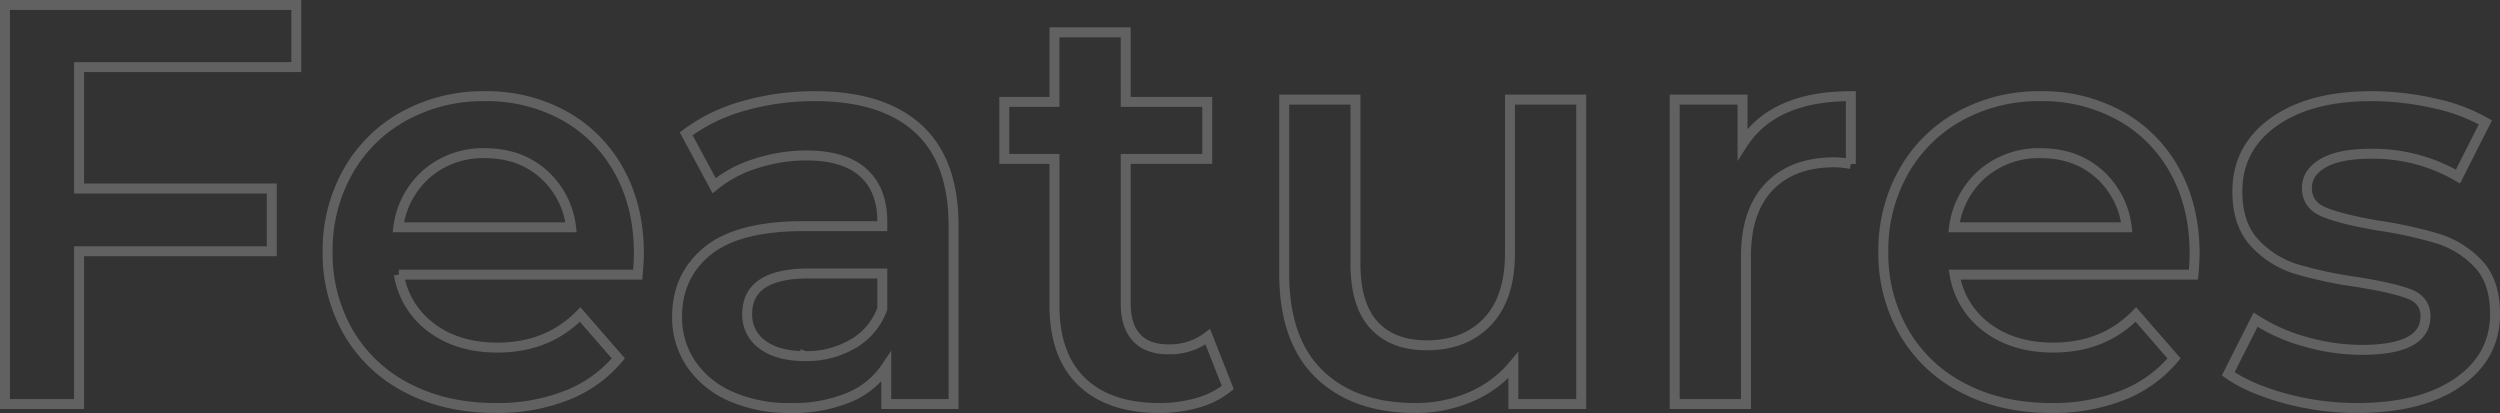 <svg xmlns="http://www.w3.org/2000/svg" width="754.297" height="124.604" viewBox="0 0 754.297 124.604">
  <rect x="0" y="0" width="754.297" height="124.604" fill="#333333" stroke="none"/>
  <path id="パス_21174" data-name="パス 21174" d="M-347.44-101.652v36.636H-289.3V-46.1H-347.44V0H-369.8V-120.4h87.892v18.748Zm168.9,56.244q0,2.236-.344,6.364h-72.068a24.98,24.98,0,0,0,9.89,16.082q8,5.934,19.866,5.934,15.136,0,24.94-9.976l11.524,13.244A38.828,38.828,0,0,1-200.38-2.58,57.01,57.01,0,0,1-221.708,1.2q-15.136,0-26.66-6.02a43.356,43.356,0,0,1-17.8-16.77,47.359,47.359,0,0,1-6.278-24.338,48.06,48.06,0,0,1,6.106-24.166A43.313,43.313,0,0,1-249.4-86.86a49.432,49.432,0,0,1,24.424-6.02,48.191,48.191,0,0,1,23.994,5.934A42.026,42.026,0,0,1-184.47-70.262Q-178.536-59.512-178.536-45.408Zm-46.44-30.272a25.935,25.935,0,0,0-17.458,6.106A25.684,25.684,0,0,0-251.12-53.32H-199a25.346,25.346,0,0,0-8.428-16.168Q-214.484-75.68-224.976-75.68Zm99.588-17.2q20.3,0,31.046,9.718t10.75,29.326V0h-20.3V-11.18a25.015,25.015,0,0,1-11.266,9.2A44.039,44.039,0,0,1-132.784,1.2a43.194,43.194,0,0,1-18.06-3.526,27.9,27.9,0,0,1-11.954-9.8,24.88,24.88,0,0,1-4.214-14.19q0-12.384,9.2-19.866t28.982-7.482h23.736V-55.04q0-9.632-5.762-14.792t-17.114-5.16a49.4,49.4,0,0,0-15.222,2.408,37.394,37.394,0,0,0-12.642,6.708l-8.428-15.652a52.188,52.188,0,0,1,17.372-8.428A77.3,77.3,0,0,1-125.388-92.88Zm-2.924,78.432a27.761,27.761,0,0,0,14.362-3.7,20.121,20.121,0,0,0,8.858-10.578V-39.388H-127.28q-18.576,0-18.576,12.212a10.962,10.962,0,0,0,4.644,9.288Q-136.568-14.448-128.312-14.448ZM-.86-4.988a25.31,25.31,0,0,1-9.2,4.644A41.442,41.442,0,0,1-21.5,1.2q-15.136,0-23.392-7.912t-8.256-23.048v-44.2H-68.284v-17.2h15.136v-20.984h21.5V-91.16h24.6v17.2h-24.6v43.688q0,6.708,3.268,10.234t9.46,3.526A18.889,18.889,0,0,0-6.88-20.3Zm106.64-86.86V0H85.312V-11.7a34.216,34.216,0,0,1-12.9,9.546A41.5,41.5,0,0,1,55.728,1.2q-18.4,0-28.982-10.234T16.168-39.388v-52.46h21.5v49.536q0,12.384,5.59,18.49t15.91,6.106q11.524,0,18.318-7.138T84.28-45.408v-46.44Zm48.676,13.416q9.288-14.448,32.68-14.448v20.468a27.294,27.294,0,0,0-4.988-.516q-12.556,0-19.608,7.31t-7.052,21.07V0h-21.5V-91.848h20.468Zm136.4,33.024q0,2.236-.344,6.364H218.44a24.98,24.98,0,0,0,9.89,16.082q8,5.934,19.866,5.934,15.136,0,24.94-9.976L284.66-13.76A38.828,38.828,0,0,1,269.008-2.58,57.01,57.01,0,0,1,247.68,1.2q-15.136,0-26.66-6.02a43.356,43.356,0,0,1-17.8-16.77,47.359,47.359,0,0,1-6.278-24.338,48.059,48.059,0,0,1,6.106-24.166,43.313,43.313,0,0,1,16.942-16.77,49.432,49.432,0,0,1,24.424-6.02,48.191,48.191,0,0,1,23.994,5.934,42.026,42.026,0,0,1,16.512,16.684Q290.852-59.512,290.852-45.408ZM244.412-75.68a25.935,25.935,0,0,0-17.458,6.106,25.684,25.684,0,0,0-8.686,16.254h52.116a25.346,25.346,0,0,0-8.428-16.168Q254.9-75.68,244.412-75.68ZM339.872,1.2A82.233,82.233,0,0,1,318.028-1.72Q307.364-4.644,301-9.116l8.256-16.34a53.079,53.079,0,0,0,14.878,6.622,61.811,61.811,0,0,0,17.114,2.494q19.264,0,19.264-10.148,0-4.816-4.9-6.708t-15.738-3.612a127.683,127.683,0,0,1-18.49-3.956A28.38,28.38,0,0,1,309-48.59q-5.246-5.59-5.246-15.566,0-13.072,10.922-20.9t29.5-7.826a85.129,85.129,0,0,1,18.92,2.15,53.044,53.044,0,0,1,15.48,5.762l-8.256,16.34A50.924,50.924,0,0,0,344-75.508q-9.46,0-14.362,2.838t-4.9,7.482q0,5.16,5.246,7.31t16.254,4.042A125.415,125.415,0,0,1,364.3-49.88a28.267,28.267,0,0,1,12.126,7.568Q381.5-36.98,381.5-27.176q0,12.9-11.18,20.64T339.872,1.2Z" transform="translate(371.301 121.9)" fill="none" stroke="#fff" stroke-width="3" opacity="0.23"/>
</svg>
